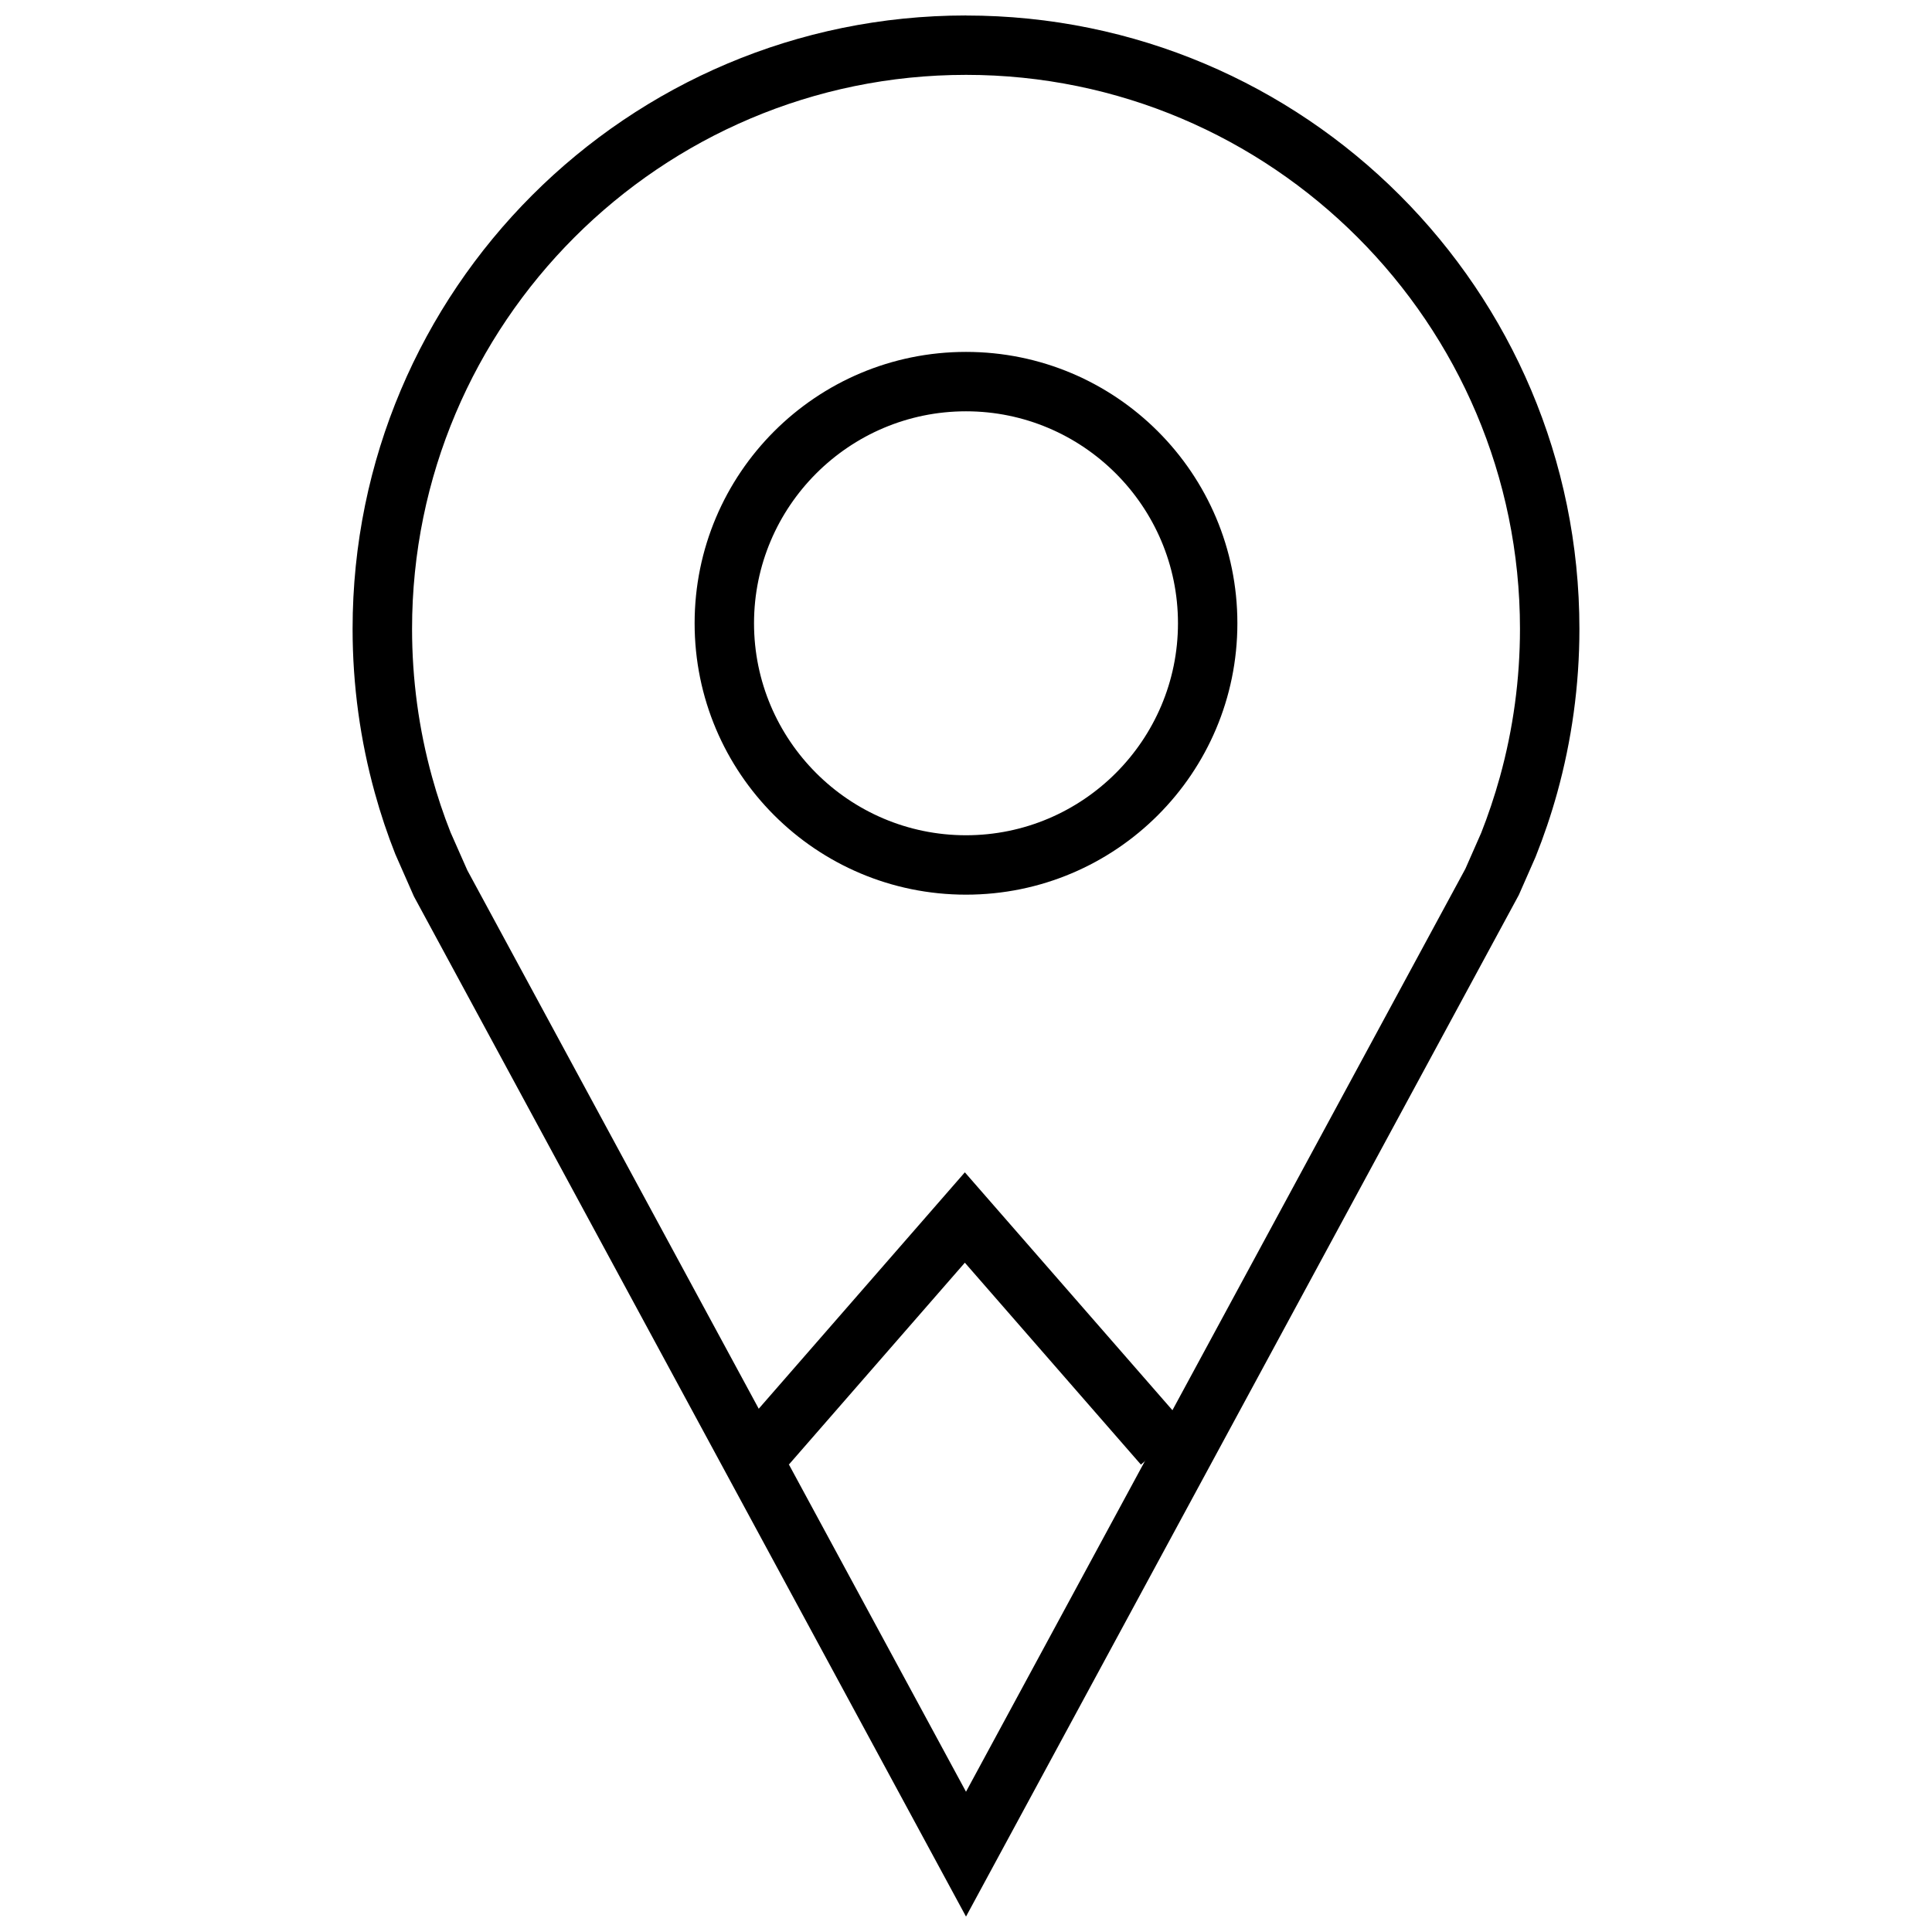 <?xml version="1.0" encoding="UTF-8"?>
<!-- Uploaded to: SVG Repo, www.svgrepo.com, Generator: SVG Repo Mixer Tools -->
<svg width="800px" height="800px" version="1.1" viewBox="144 144 512 512" xmlns="http://www.w3.org/2000/svg">
 <defs>
  <clipPath id="a">
   <path d="m237 148.09h326v503.81h-326z"/>
  </clipPath>
 </defs>
 <g clip-path="url(#a)">
  <path d="m400 163.84c80.957 0 146.81 65.855 146.81 146.81 0 13.305-1.793 26.512-5.32 39.25-1.434 5.18-3.18 10.328-4.961 14.832l-4.188 9.508-132.34 244.59-132.16-244.21-4.441-10.043c-1.875-4.723-3.512-9.652-4.894-14.656-3.527-12.738-5.305-25.945-5.305-39.25-0.02-80.973 65.84-146.83 146.8-146.83m0-15.742c-89.773 0-162.56 72.77-162.56 162.56 0 15.051 2.062 29.629 5.887 43.453 1.527 5.543 3.336 10.957 5.434 16.246l4.93 11.195 146.31 270.36 146.5-270.73 4.441-10.094c2.203-5.512 4.125-11.18 5.731-16.973 3.824-13.84 5.887-28.402 5.887-43.453-0.004-89.785-72.789-162.55-162.56-162.55z"/>
 </g>
 <path d="m400 253c30.969 0 56.176 25.207 56.176 56.176-0.004 30.969-25.207 56.176-56.176 56.176s-56.176-25.207-56.176-56.176 25.207-56.176 56.176-56.176m0-15.742c-39.723 0-71.918 32.195-71.918 71.918s32.195 71.918 71.918 71.918 71.918-32.195 71.918-71.918-32.195-71.918-71.918-71.918z"/>
 <path d="m446.36 532.14-46.664-53.512-46.633 53.496-11.871-10.344 58.504-67.102 58.535 67.086z"/>
</svg>